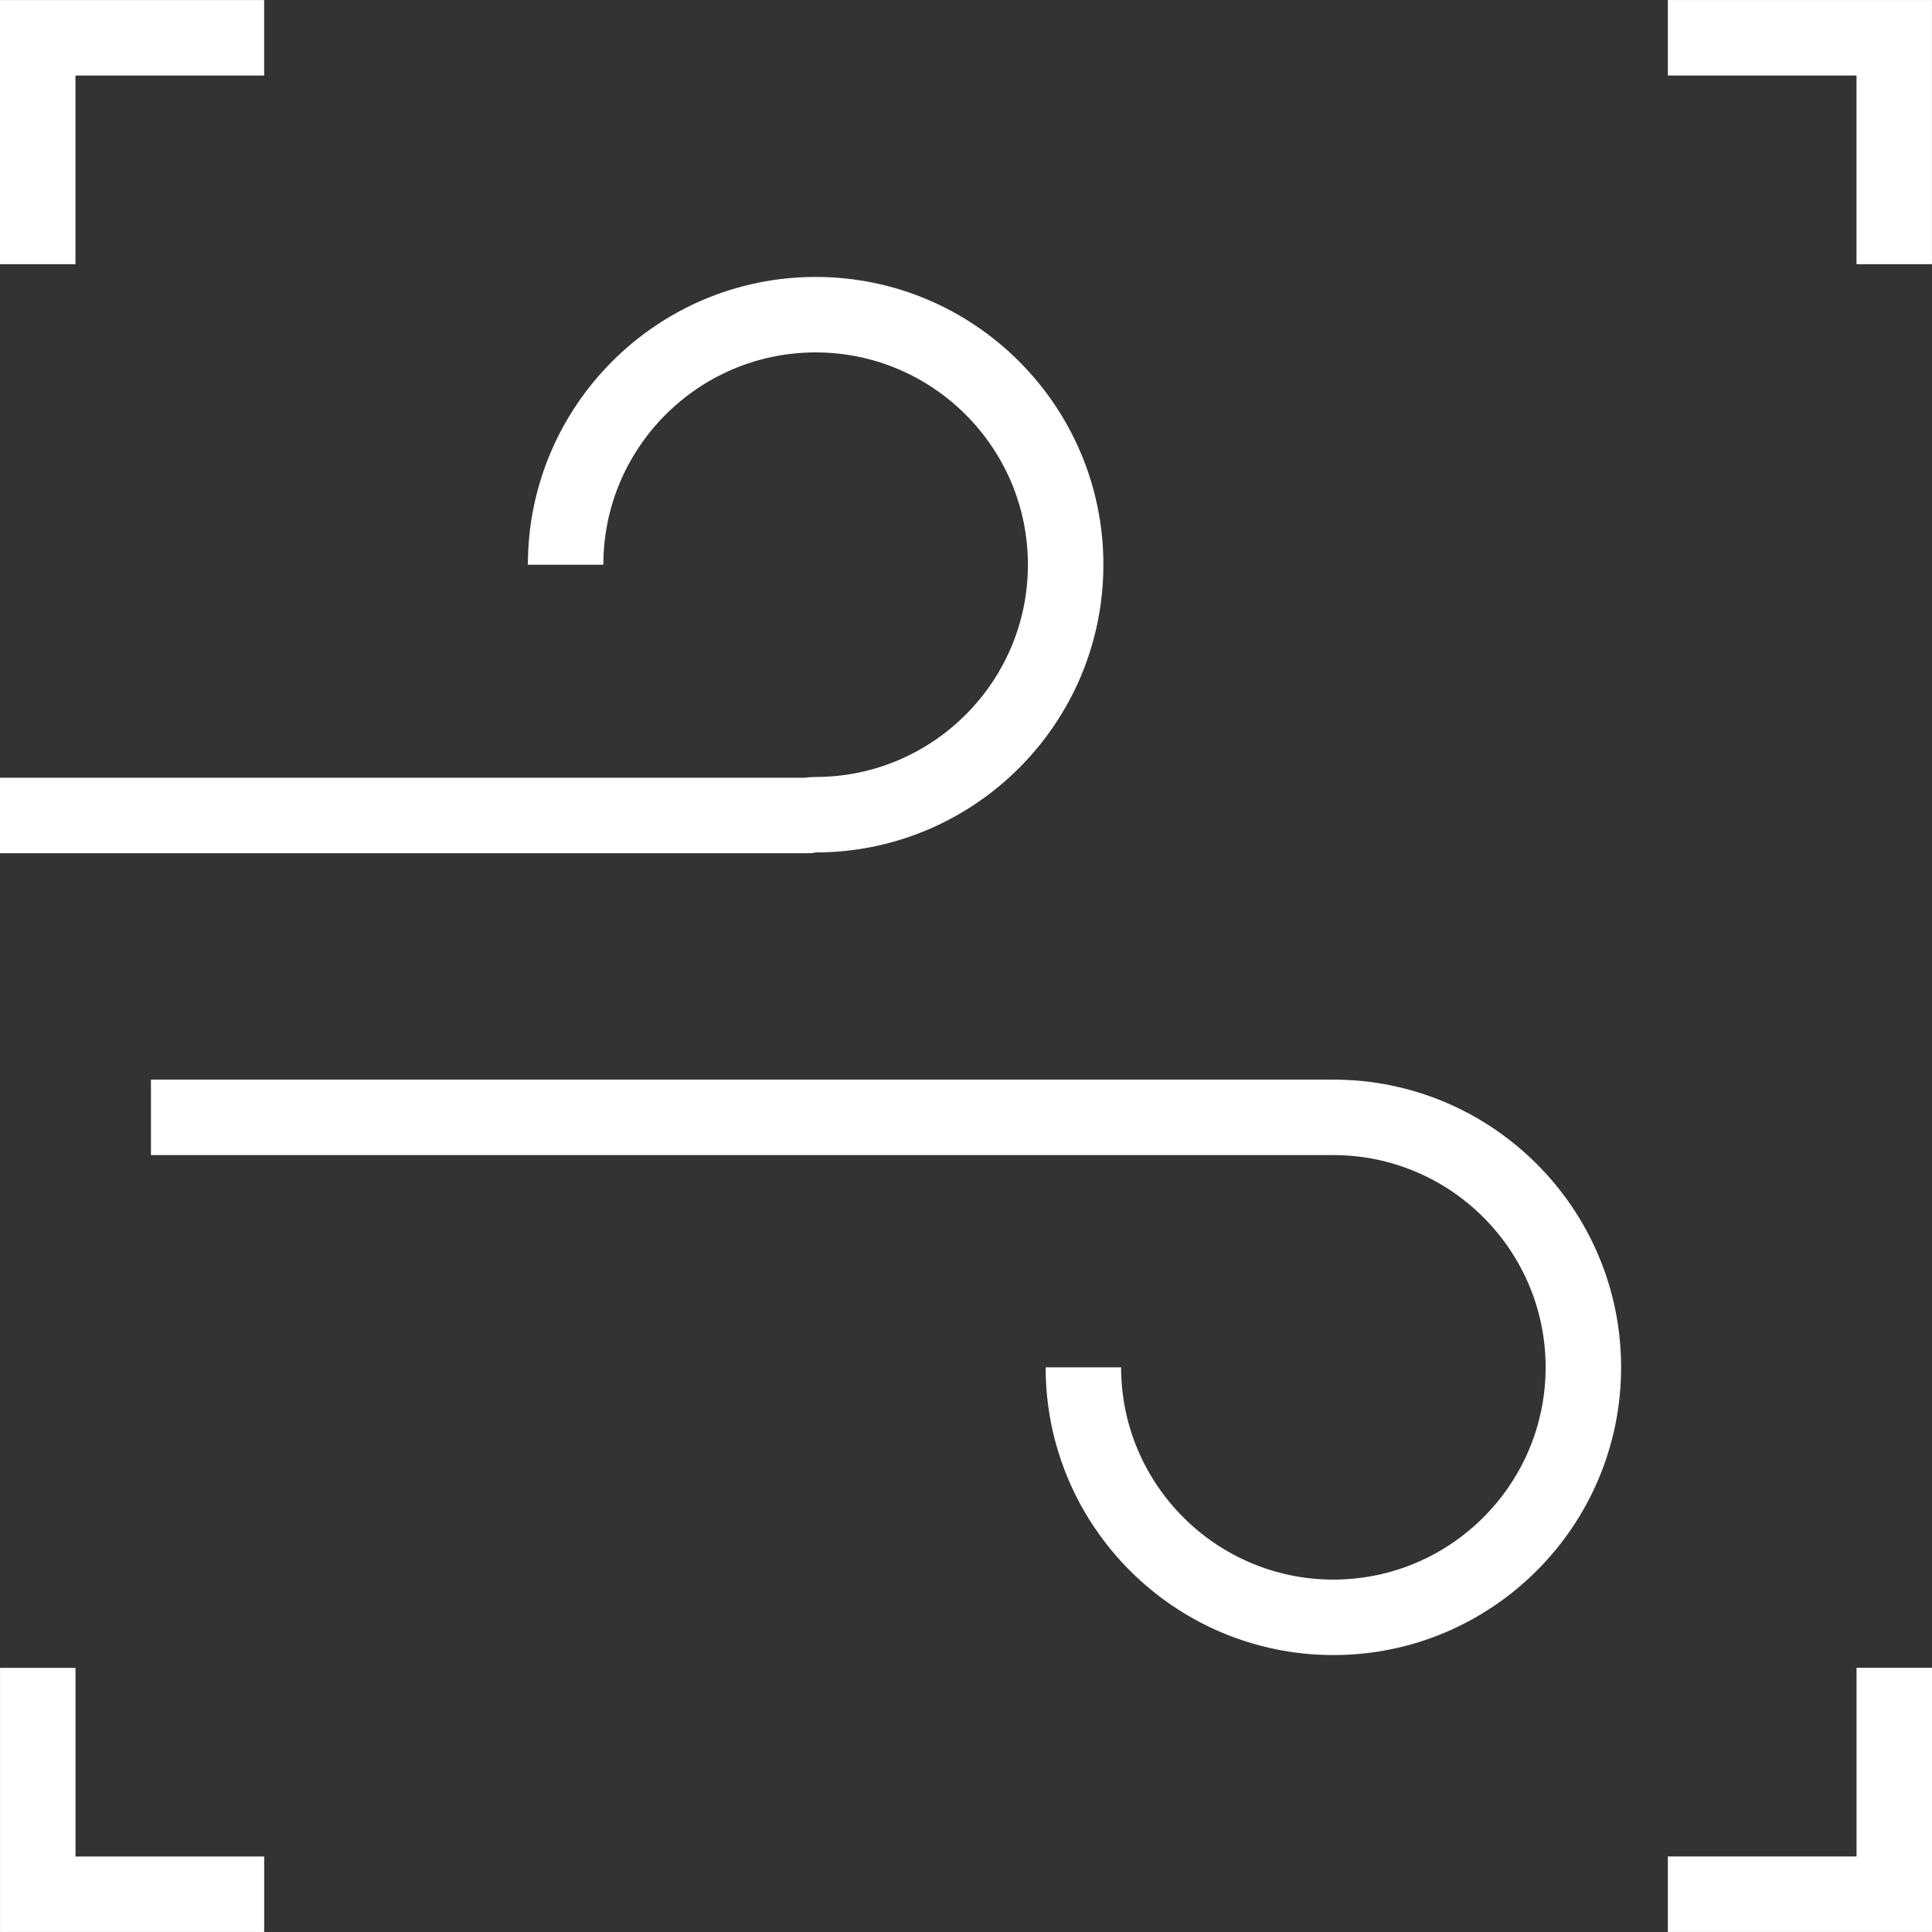 <?xml version="1.0" encoding="UTF-8"?> <!-- Generator: Adobe Illustrator 16.0.4, SVG Export Plug-In . SVG Version: 6.00 Build 0) --> <svg xmlns="http://www.w3.org/2000/svg" xmlns:xlink="http://www.w3.org/1999/xlink" version="1.1" id="Layer_1" x="0px" y="0px" width="64px" height="64px" viewBox="0 0 64 64" xml:space="preserve"><rect x="0" y="0" width="64" height="64" fill="#333333" stroke="none"/> <g> <g> <path fill="#FFFFFF" d="M26.749,28.264H0v-2.5h26.647c0.123-0.017,0.248-0.026,0.372-0.026c3.877,0,7.032-3.155,7.032-7.032 s-3.154-7.032-7.032-7.032s-7.032,3.155-7.032,7.032h-2.5c0-5.256,4.276-9.532,9.532-9.532c5.256,0,9.532,4.276,9.532,9.532 s-4.275,9.532-9.532,9.532L26.9,28.261L26.749,28.264z"></path> <path fill="#FFFFFF" d="M44.17,54.826c-5.256,0-9.532-4.275-9.532-9.531h2.5c0,3.877,3.155,7.031,7.032,7.031 s7.031-3.154,7.031-7.031s-3.154-7.031-7.031-7.031H5v-2.5h39.17c5.256,0,9.531,4.275,9.531,9.531S49.426,54.826,44.17,54.826z"></path> </g> <g> <polygon fill="#FFFFFF" points="8.751,63.999 0.001,63.999 0.001,55.25 2.501,55.25 2.501,61.499 8.751,61.499 "></polygon> <polygon fill="#FFFFFF" points="63.999,8.751 61.499,8.751 61.499,2.501 55.25,2.501 55.25,0.001 63.999,0.001 "></polygon> <polygon fill="#FFFFFF" points="64,63.998 55.25,63.998 55.25,61.498 61.5,61.498 61.5,55.249 64,55.249 "></polygon> <polygon fill="#FFFFFF" points="2.5,8.751 0,8.751 0,0.002 8.75,0.002 8.75,2.502 2.5,2.502 "></polygon> </g> </g> </svg> 